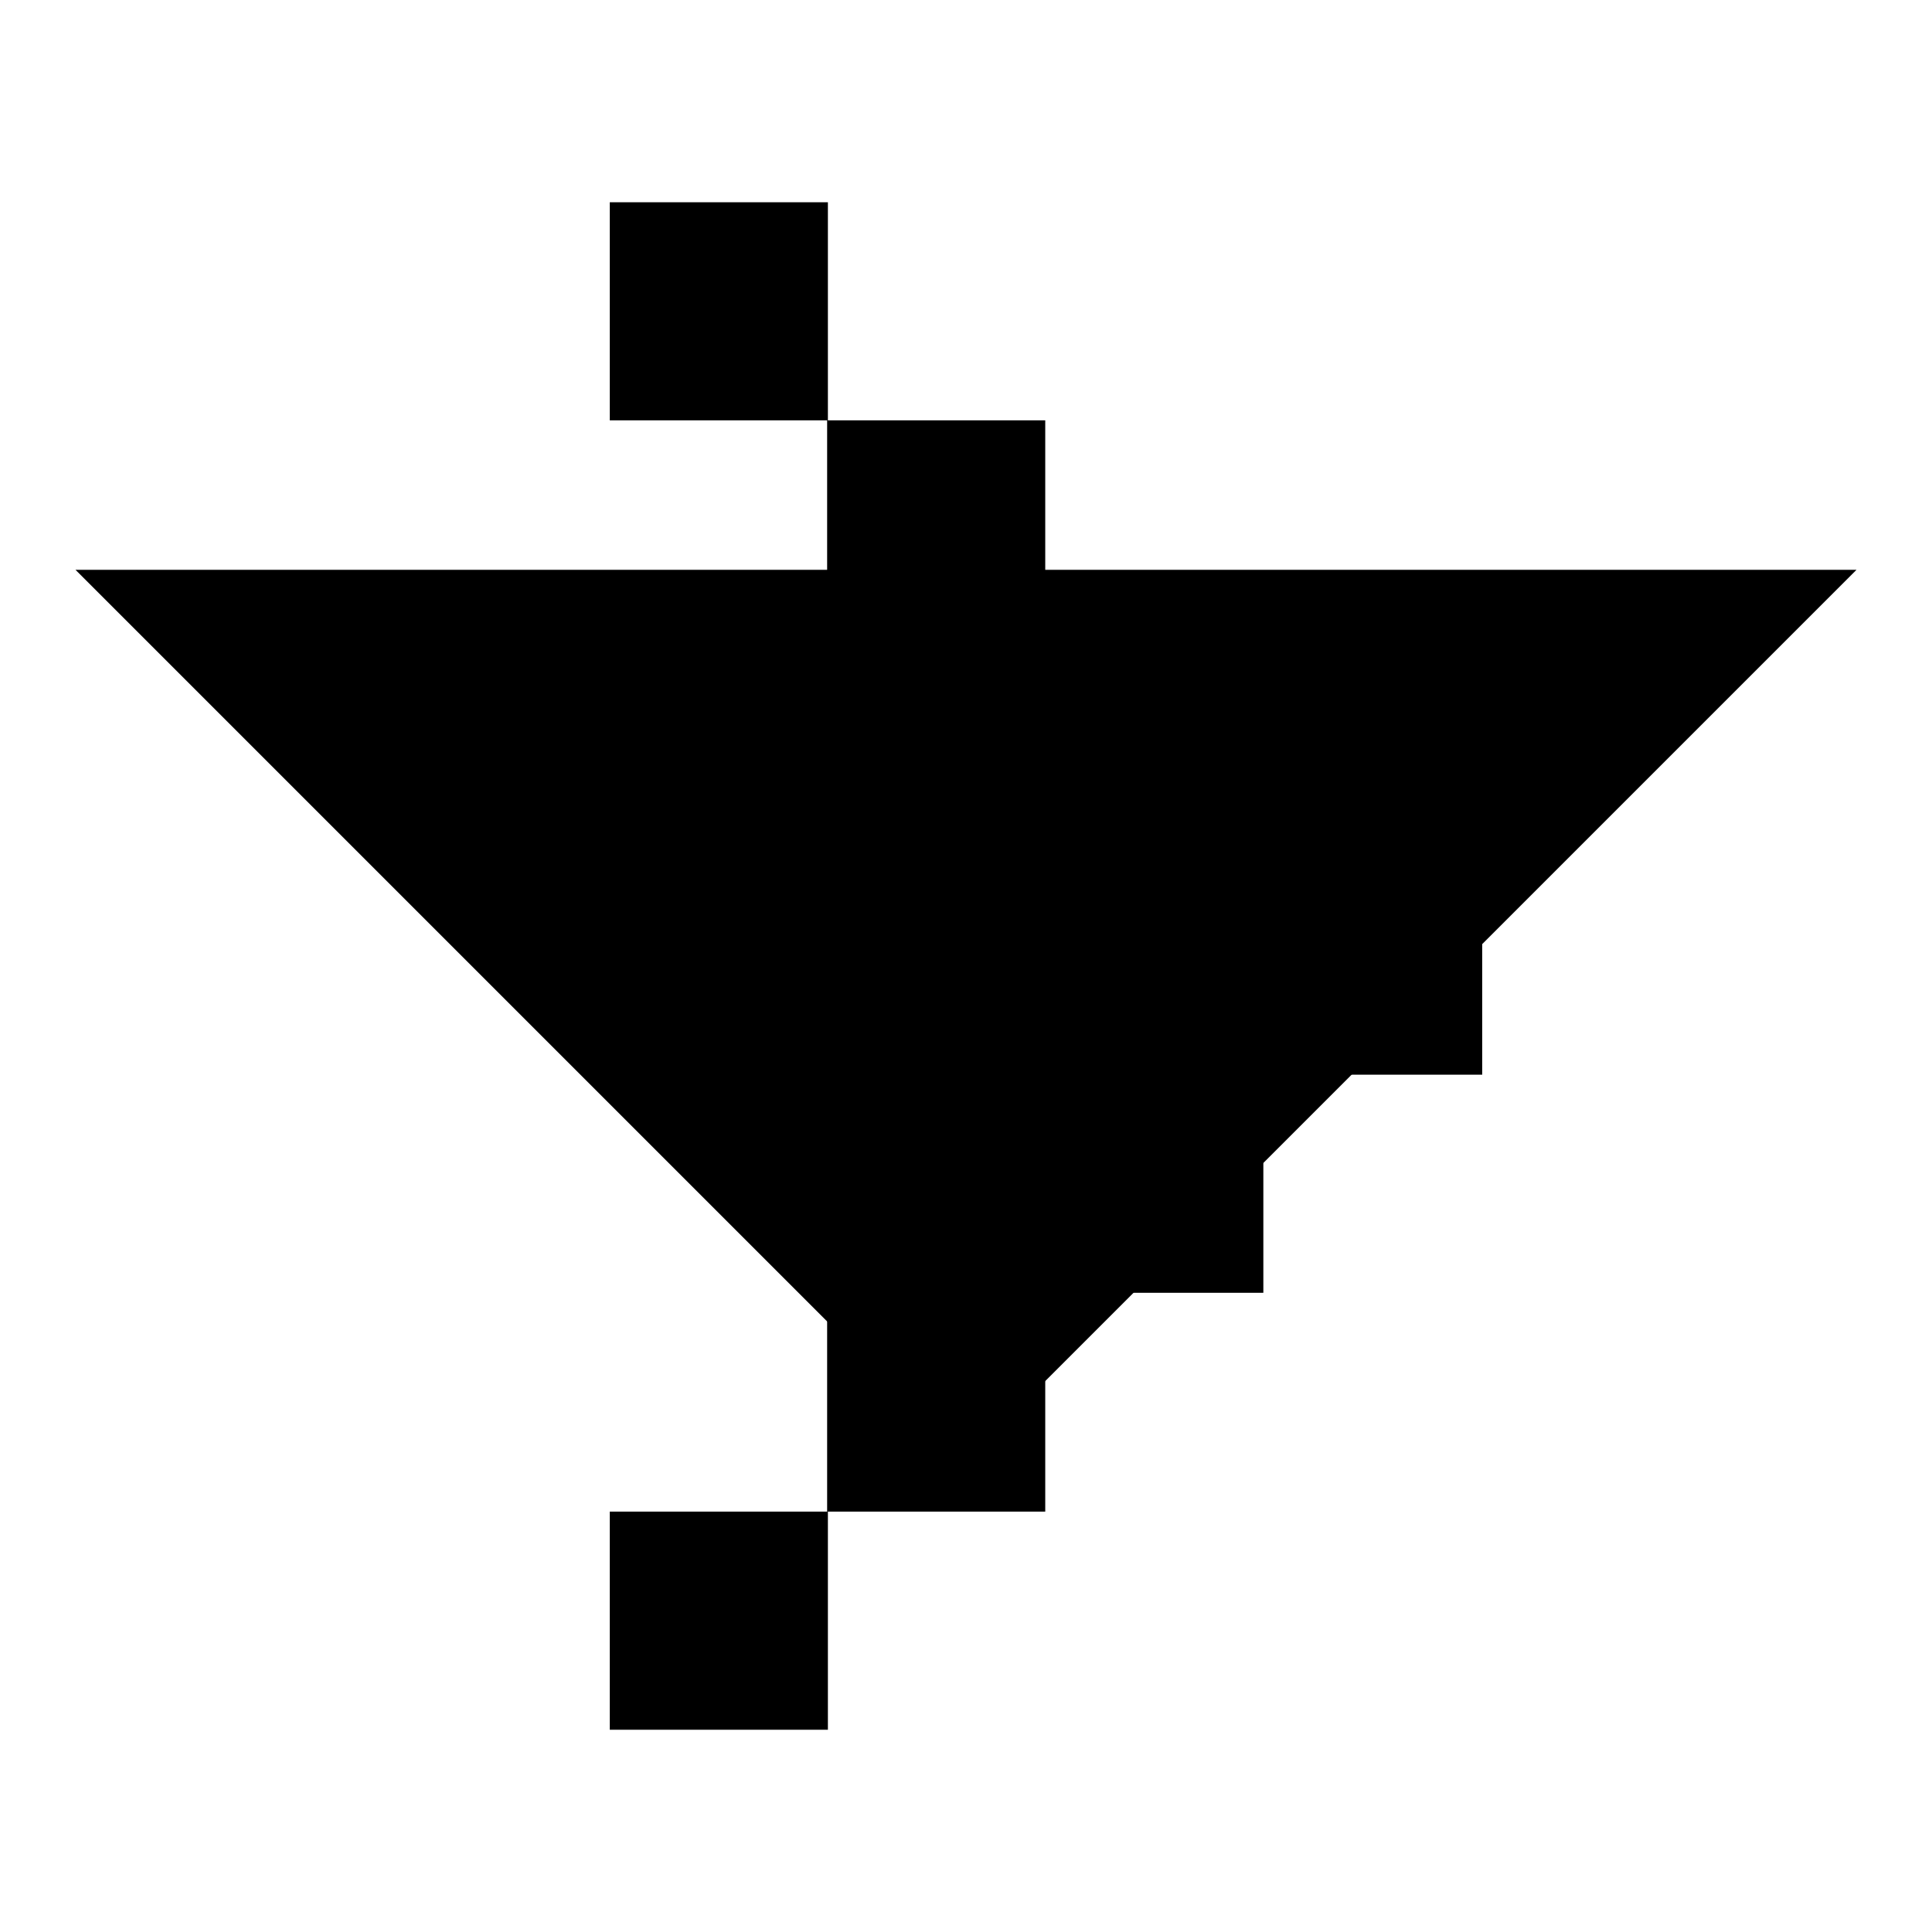<?xml version="1.0" encoding="utf-8"?>
<!-- Svg Vector Icons : http://www.onlinewebfonts.com/icon -->
<!DOCTYPE svg PUBLIC "-//W3C//DTD SVG 1.1//EN" "http://www.w3.org/Graphics/SVG/1.1/DTD/svg11.dtd">
<svg version="1.1" xmlns="http://www.w3.org/2000/svg" xmlns:xlink="http://www.w3.org/1999/xlink" x="0px" y="0px" viewBox="0 0 256 256" enable-background="new 0 0 256 256" xml:space="preserve">
<g><g><path fill="#000000" d="M128,193.5L10,75.5h236L128,193.5z"/><path fill="#000000" d="M167.5,113.5h28.9v28.9h-28.9V113.5L167.5,113.5z"/><path fill="#000000" d="M138.5,142.4h28.9v28.9h-28.9V142.4z"/><path fill="#000000" d="M138.5,84.6h28.9v28.9h-28.9V84.6z"/><path fill="#000000" d="M109.6,55.7h28.9v28.9h-28.9V55.7z"/><path fill="#000000" d="M109.6,171.4h28.9v28.9h-28.9V171.4z"/><path fill="#000000" d="M80.8,26.8h28.9v28.9H80.8V26.8z"/><path fill="#000000" d="M80.8,200.3h28.9v28.9H80.8V200.3z"/></g></g>
</svg>